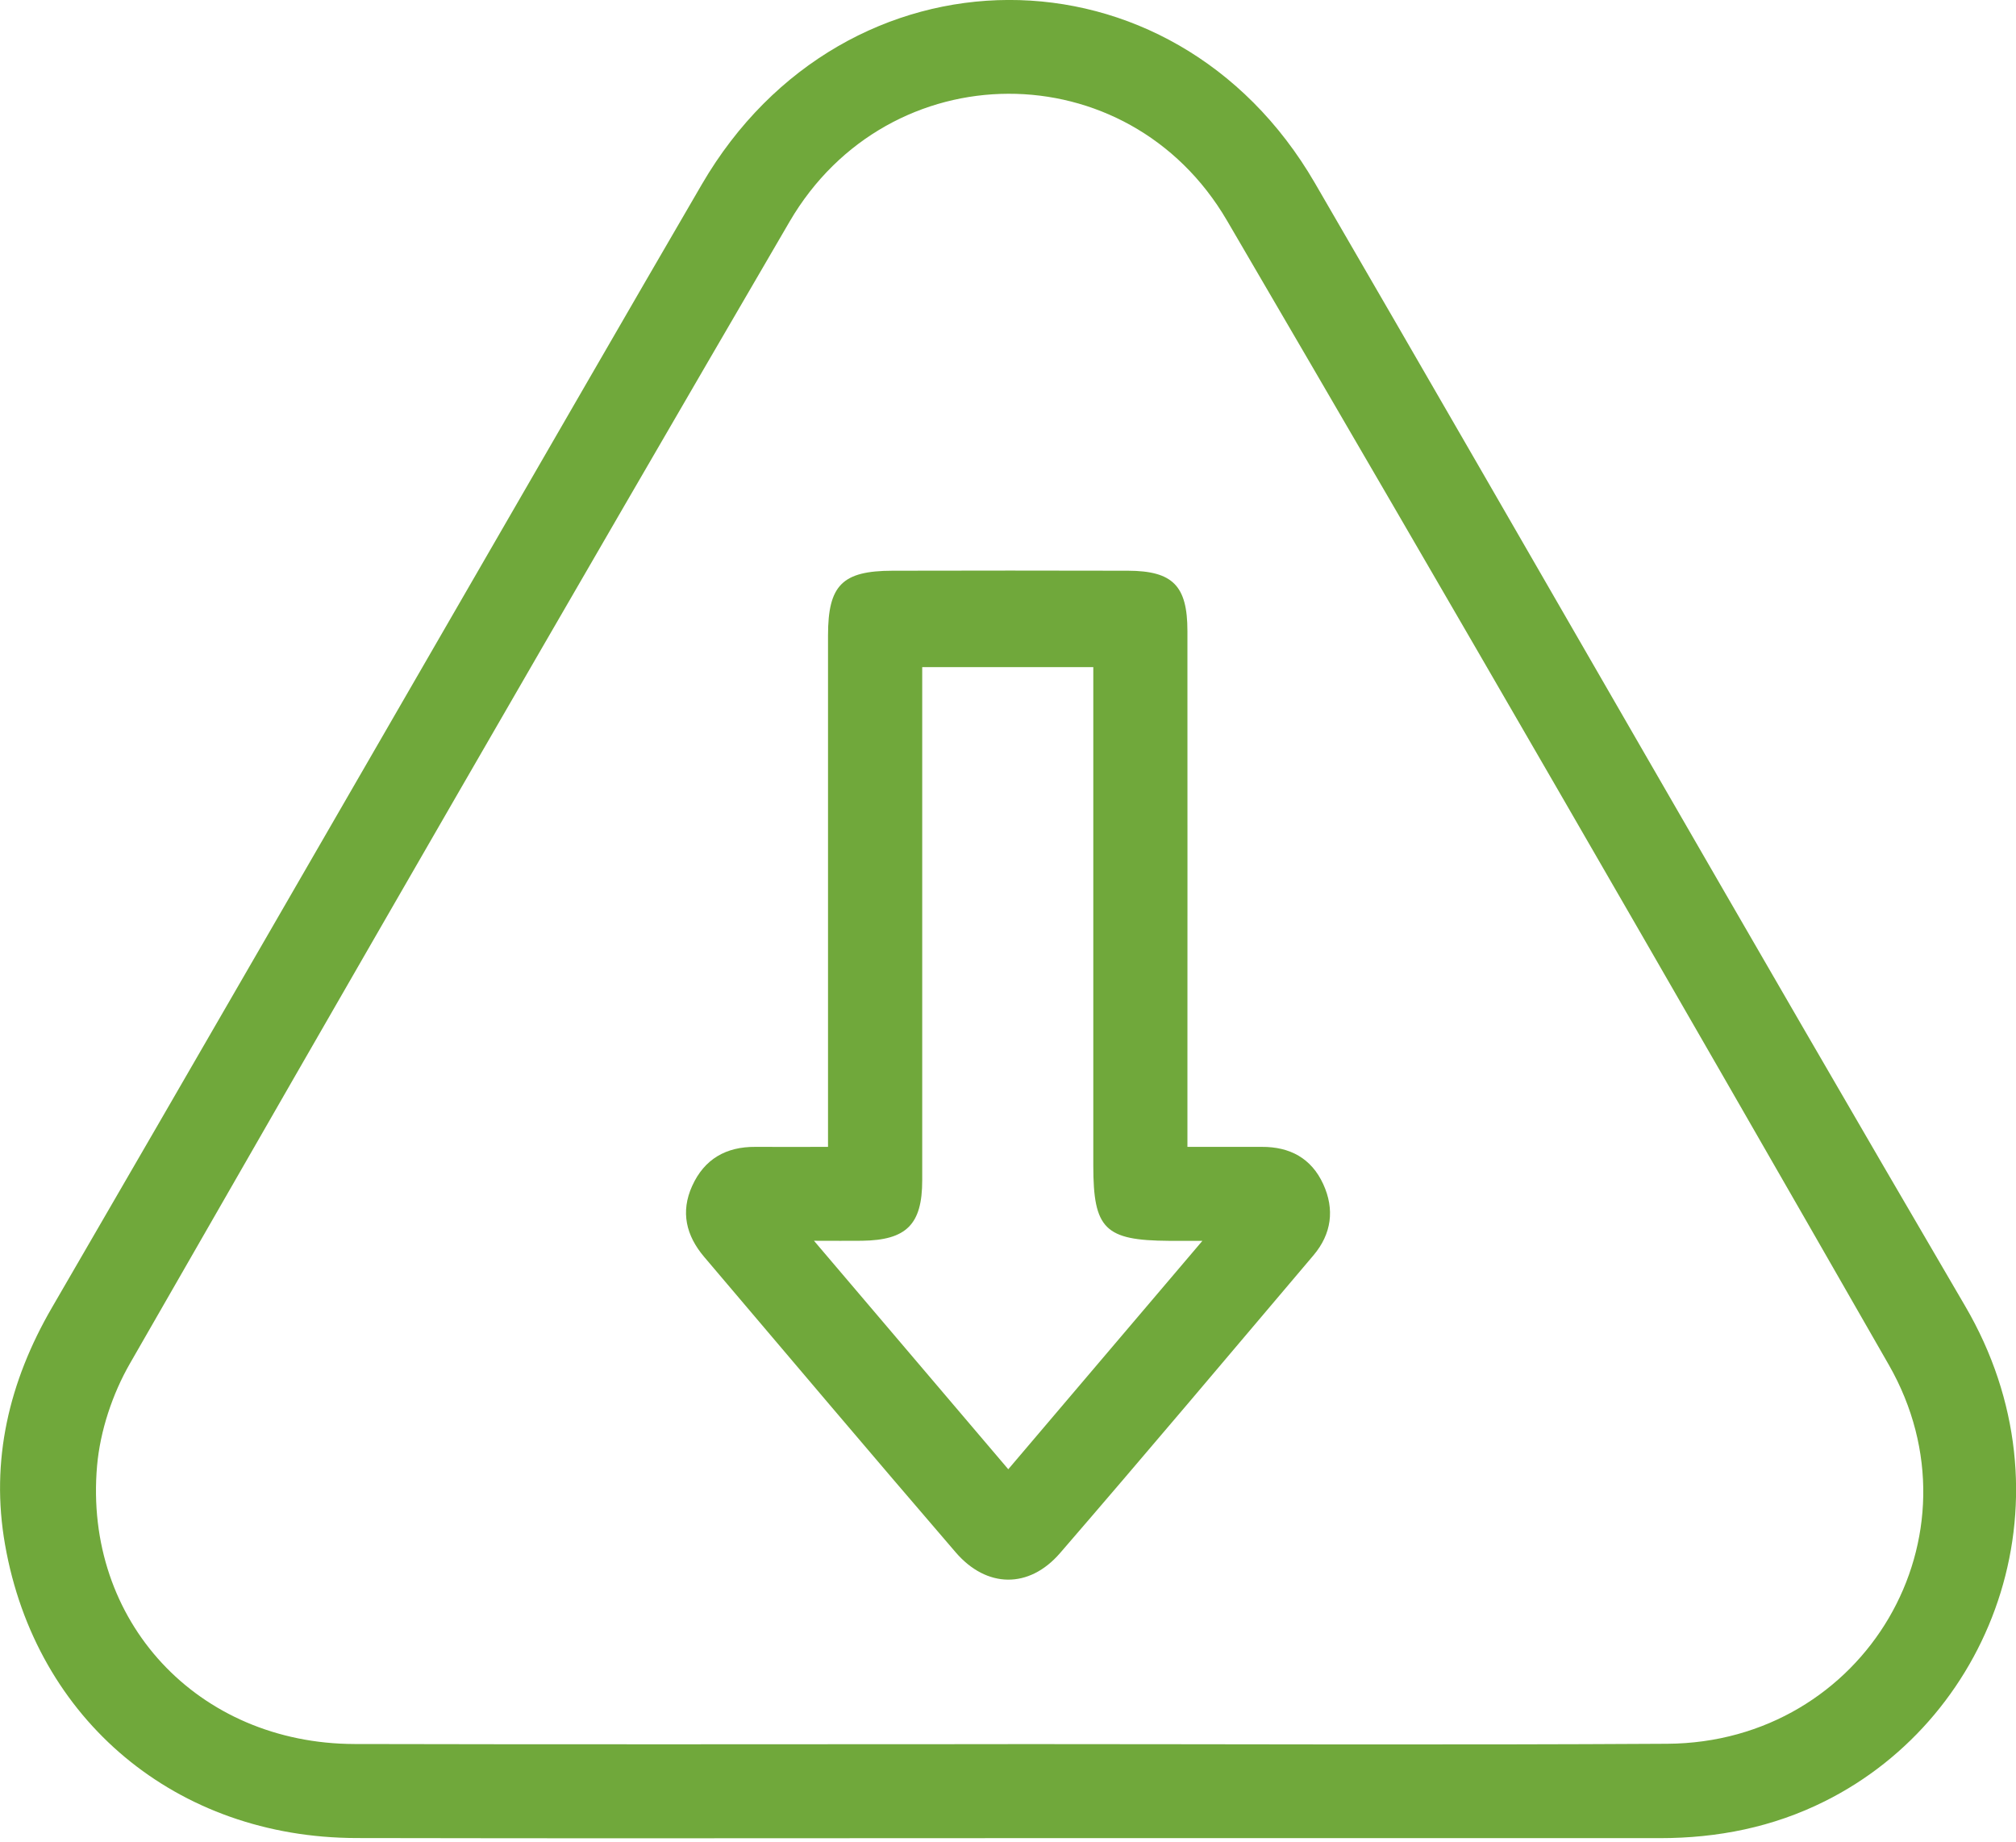 <?xml version="1.0" encoding="UTF-8"?> <svg xmlns="http://www.w3.org/2000/svg" width="58" height="53" viewBox="0 0 58 53" fill="none"><g clip-path="url(#clip0_1_150)"><path d="M28.962 52.878C22.725 52.878 16.488 52.889 10.254 52.875C5.088 52.864 1.032 49.496 0.145 44.434C-0.28 42.015 0.258 39.747 1.493 37.618C5.551 30.631 9.588 23.628 13.632 16.634C15.818 12.856 17.995 9.075 20.192 5.303C24.297 -1.745 33.738 -1.779 37.827 5.262C44.077 16.023 50.251 26.83 56.537 37.571C59.721 43.009 57.42 49.365 52.497 51.818C51.007 52.562 49.417 52.878 47.755 52.878C41.492 52.875 35.226 52.878 28.962 52.878V52.878ZM29 50.172C35.323 50.172 41.645 50.201 47.968 50.163C53.651 50.129 57.158 44.179 54.338 39.257C48.038 28.259 41.697 17.286 35.3 6.344C32.446 1.463 25.568 1.49 22.716 6.376C16.344 17.3 10.03 28.257 3.737 39.226C3.234 40.103 2.882 41.16 2.793 42.164C2.401 46.639 5.691 50.158 10.198 50.17C16.464 50.186 22.73 50.174 28.996 50.174L29 50.172Z" fill="#70A83B"></path><path d="M34.164 32.992C34.954 32.992 35.627 32.994 36.298 32.992C37.109 32.987 37.727 33.319 38.068 34.061C38.403 34.789 38.31 35.495 37.788 36.112C35.363 38.974 32.949 41.841 30.497 44.678C29.605 45.71 28.384 45.69 27.494 44.655C25.067 41.835 22.666 38.992 20.257 36.155C19.742 35.547 19.573 34.866 19.914 34.115C20.266 33.339 20.891 32.985 21.736 32.992C22.404 32.996 23.075 32.992 23.822 32.992C23.822 32.584 23.822 32.279 23.822 31.975C23.822 27.41 23.822 22.846 23.822 18.28C23.822 16.831 24.233 16.421 25.678 16.418C27.936 16.414 30.195 16.411 32.453 16.418C33.74 16.423 34.162 16.849 34.162 18.152C34.166 22.745 34.162 27.337 34.162 31.932C34.162 32.239 34.162 32.546 34.162 32.994L34.164 32.992ZM29.007 42.267C30.883 40.062 32.674 37.952 34.593 35.695C34.126 35.695 33.88 35.695 33.631 35.695C31.786 35.684 31.454 35.355 31.454 33.531C31.454 29.053 31.454 24.573 31.454 20.096V19.191H26.532C26.532 19.568 26.532 19.875 26.532 20.179C26.532 24.769 26.534 29.362 26.532 33.953C26.532 35.226 26.078 35.675 24.8 35.693C24.4 35.698 24.003 35.693 23.418 35.693C25.365 37.981 27.148 40.081 29.007 42.265V42.267Z" fill="#70A83B"></path></g><defs><clipPath id="clip0_1_150"><rect width="58" height="52.882" fill="white"></rect></clipPath></defs></svg> 